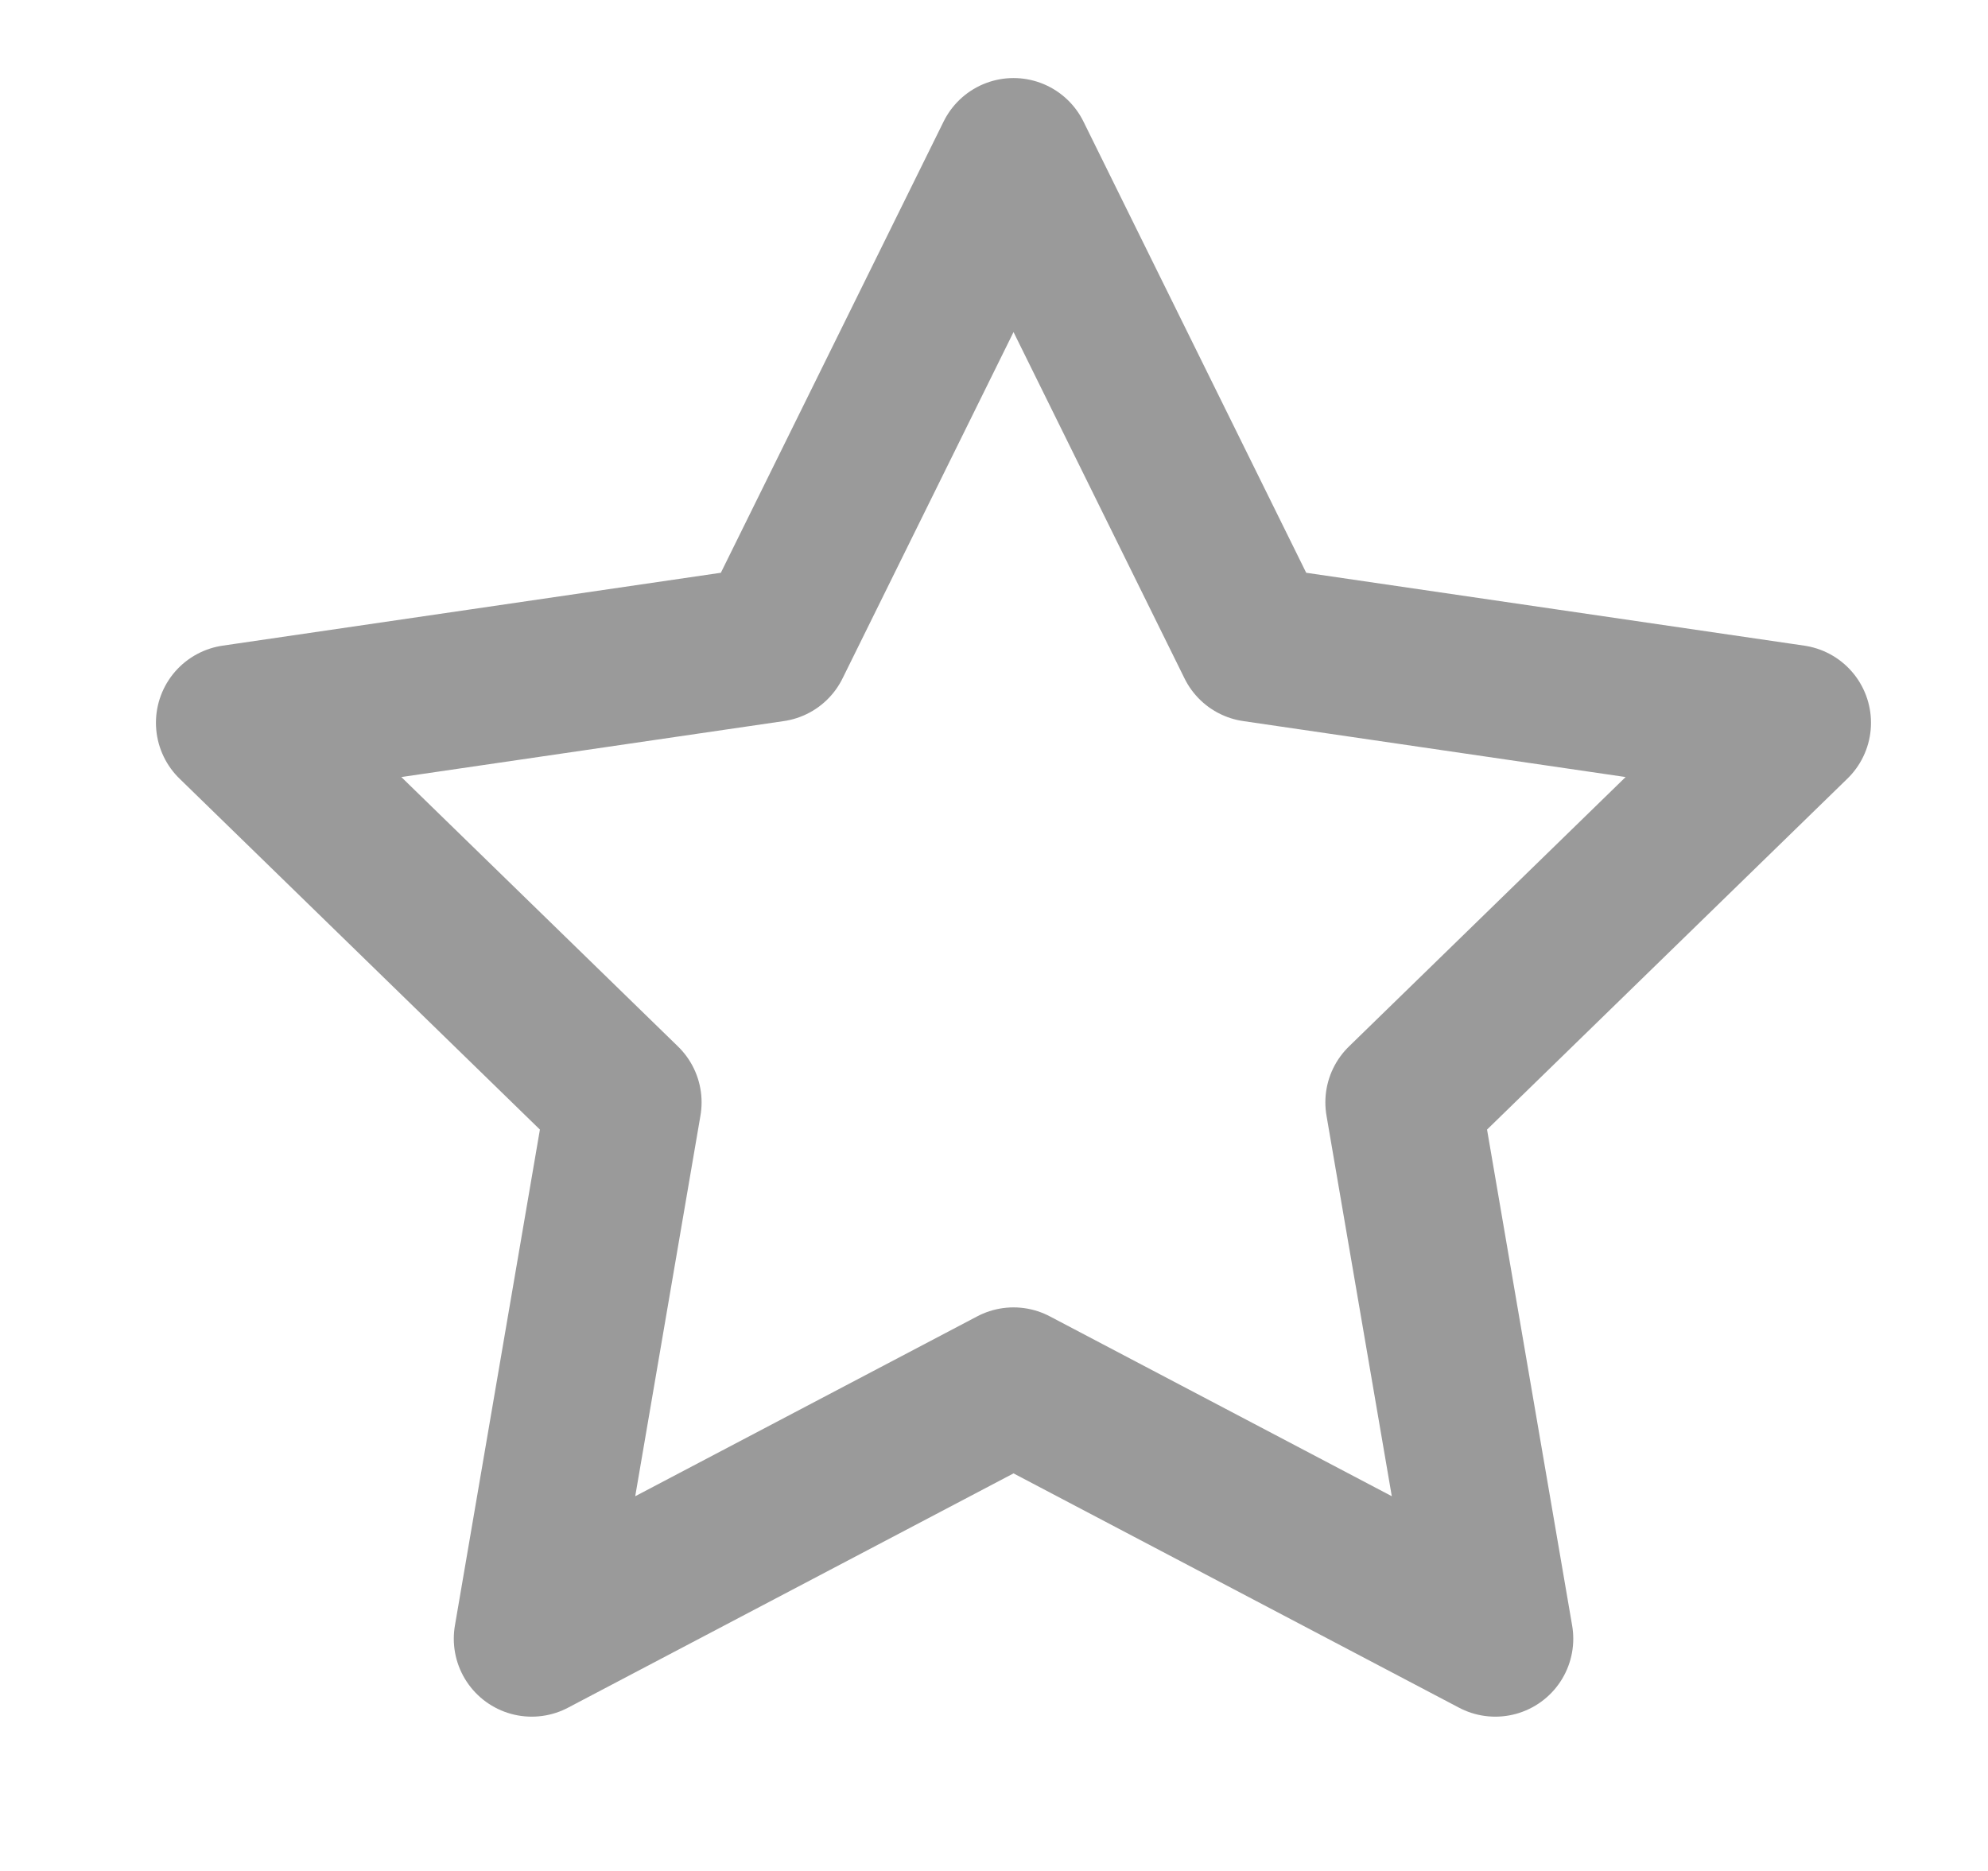 <svg width="17" height="16" viewBox="0 0 17 16" fill="none" xmlns="http://www.w3.org/2000/svg">
<path d="M8.667 1.334L10.727 5.507L15.333 6.181L12 9.427L12.787 14.014L8.667 11.847L4.547 14.014L5.333 9.427L2 6.181L6.607 5.507L8.667 1.334Z" stroke="#9A9A9A" stroke-width="1.333" stroke-linecap="round" stroke-linejoin="round"/>
</svg>
